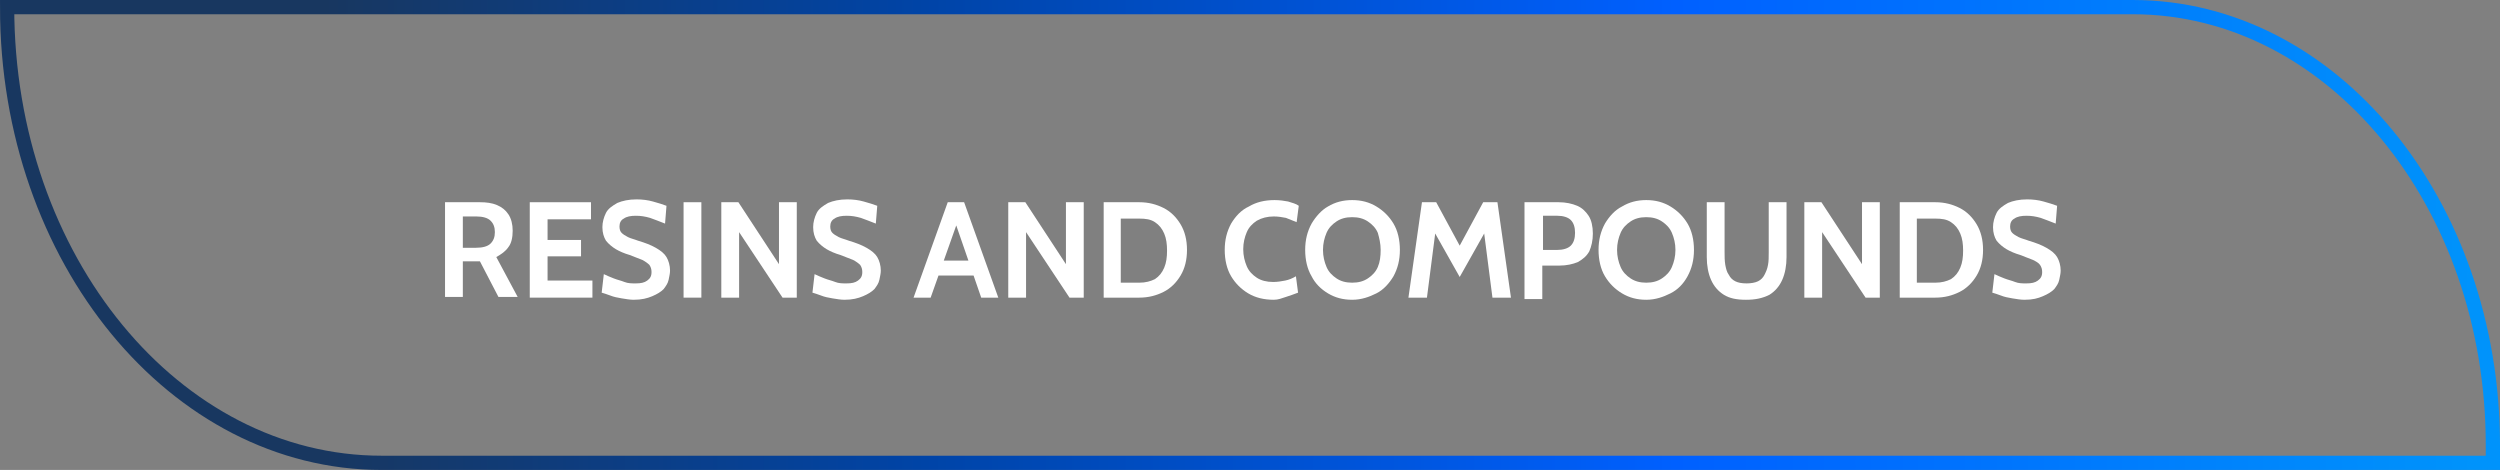 <?xml version="1.0" encoding="UTF-8"?> <svg xmlns="http://www.w3.org/2000/svg" xmlns:xlink="http://www.w3.org/1999/xlink" version="1.1" id="uuid-4306a721-4de9-418f-88a5-3f5a8c0d3ca7" x="0px" y="0px" viewBox="0 0 351.1 66" style="enable-background:new 0 0 351.1 66;" xml:space="preserve"><rect x="0" y="0" width="351.1" height="66" fill="#808080" stroke="none"/> <style type="text/css"> .st0{fill:none;stroke:url(#SVGID_1_);stroke-width:2;stroke-miterlimit:10;} .st1{fill:#FFFFFF;} .st2{fill:none;stroke:url(#SVGID_00000052802691317065346710000018137092826911195778_);stroke-width:2;stroke-miterlimit:10;} .st3{fill:none;stroke:url(#SVGID_00000174568155653072860790000000025259392855104445_);stroke-width:2;stroke-miterlimit:10;} </style> <linearGradient id="SVGID_1_" gradientUnits="userSpaceOnUse" x1="0" y1="34.985" x2="351.12" y2="34.985" gradientTransform="matrix(1 0 0 -1 0 68)"> <stop offset="0.13" style="stop-color:#183760"></stop> <stop offset="0.37" style="stop-color:#0044A7"></stop> <stop offset="0.67" style="stop-color:#0060FF"></stop> <stop offset="0.99" style="stop-color:#0093FB"></stop> </linearGradient> <path class="st0" d="M299.5,1H1c0,35.4,23.6,64,52.6,64h296.5v-2.5C350.1,28.5,327.5,1,299.5,1L299.5,1z"></path> <g> <path class="st1" d="M62.5,41.8V28.4h4.9c0.9,0,1.7,0.1,2.4,0.4c0.7,0.3,1.2,0.7,1.6,1.3s0.6,1.4,0.6,2.3c0,1-0.2,1.8-0.6,2.3 c-0.4,0.6-1,1-1.7,1.4l3,5.6h-2.7l-2.6-5c0,0,0,0,0,0s0,0,0,0H65v5H62.5z M65,34.8h1.8c1,0,1.7-0.2,2.1-0.6 c0.4-0.4,0.6-0.9,0.6-1.6c0-0.7-0.2-1.2-0.6-1.6s-1.1-0.6-2-0.6H65V34.8z"></path> <path class="st1" d="M74.4,41.8V28.4H83v2.4h-6.1v2.9h4.7V36h-4.7v3.4h6.3v2.4H74.4z"></path> <path class="st1" d="M89,42.1c-0.5,0-1.1-0.1-1.7-0.2s-1.1-0.2-1.6-0.4c-0.5-0.2-0.9-0.3-1.2-0.4l0.3-2.6c0.4,0.2,0.9,0.4,1.4,0.6 c0.5,0.2,1,0.3,1.5,0.5s1,0.2,1.6,0.2c0.7,0,1.2-0.1,1.6-0.4c0.4-0.3,0.6-0.6,0.6-1.2c0-0.4-0.1-0.7-0.3-1c-0.2-0.2-0.6-0.5-1-0.7 c-0.5-0.2-1-0.4-1.8-0.7c-0.7-0.2-1.4-0.5-1.9-0.8s-1-0.7-1.4-1.2c-0.3-0.5-0.5-1.1-0.5-1.9c0-0.7,0.2-1.4,0.5-2s0.9-1,1.6-1.4 c0.7-0.3,1.6-0.5,2.7-0.5c0.8,0,1.6,0.1,2.3,0.3c0.7,0.2,1.4,0.4,1.9,0.6l-0.2,2.5c-0.8-0.3-1.5-0.6-2.1-0.8 c-0.7-0.2-1.3-0.3-2-0.3c-0.7,0-1.3,0.1-1.7,0.4c-0.4,0.2-0.6,0.6-0.6,1.1c0,0.4,0.1,0.7,0.3,0.9c0.2,0.2,0.5,0.4,0.9,0.6 s0.9,0.3,1.4,0.5c1,0.3,1.8,0.6,2.5,1c0.7,0.4,1.2,0.8,1.5,1.3c0.3,0.5,0.5,1.2,0.5,1.9c0,0.4-0.1,0.8-0.2,1.3 c-0.1,0.5-0.4,0.9-0.7,1.3c-0.4,0.4-0.9,0.7-1.6,1S90.1,42.1,89,42.1z"></path> <path class="st1" d="M96,41.8V28.4h2.5v13.4H96z"></path> <path class="st1" d="M101.3,41.8V28.4h2.4l5.7,8.7v-8.7h2.5v13.4h-2l-6.1-9.2v9.2H101.3z"></path> <path class="st1" d="M118.6,42.1c-0.5,0-1.1-0.1-1.7-0.2s-1.1-0.2-1.6-0.4c-0.5-0.2-0.9-0.3-1.2-0.4l0.3-2.6 c0.4,0.2,0.9,0.4,1.4,0.6c0.5,0.2,1,0.3,1.5,0.5s1,0.2,1.6,0.2c0.7,0,1.2-0.1,1.6-0.4c0.4-0.3,0.6-0.6,0.6-1.2c0-0.4-0.1-0.7-0.3-1 c-0.2-0.2-0.6-0.5-1-0.7c-0.5-0.2-1-0.4-1.8-0.7c-0.7-0.2-1.4-0.5-1.9-0.8s-1-0.7-1.4-1.2c-0.3-0.5-0.5-1.1-0.5-1.9 c0-0.7,0.2-1.4,0.5-2s0.9-1,1.6-1.4c0.7-0.3,1.6-0.5,2.7-0.5c0.8,0,1.6,0.1,2.3,0.3c0.7,0.2,1.4,0.4,1.9,0.6l-0.2,2.5 c-0.8-0.3-1.5-0.6-2.1-0.8c-0.7-0.2-1.3-0.3-2-0.3c-0.7,0-1.3,0.1-1.7,0.4c-0.4,0.2-0.6,0.6-0.6,1.1c0,0.4,0.1,0.7,0.3,0.9 c0.2,0.2,0.5,0.4,0.9,0.6s0.9,0.3,1.4,0.5c1,0.3,1.8,0.6,2.5,1c0.7,0.4,1.2,0.8,1.5,1.3c0.3,0.5,0.5,1.2,0.5,1.9 c0,0.4-0.1,0.8-0.2,1.3c-0.1,0.5-0.4,0.9-0.7,1.3c-0.4,0.4-0.9,0.7-1.6,1S119.7,42.1,118.6,42.1z"></path> <path class="st1" d="M134,30.8h0.6l-3.9,11h-2.4l4.8-13.4h2.3l4.8,13.4h-2.4L134,30.8z M137.1,38.7h-5.6v-2.1h5.6V38.7z"></path> <path class="st1" d="M141.6,41.8V28.4h2.4l5.7,8.7v-8.7h2.5v13.4h-2l-6.1-9.2v9.2H141.6z"></path> <path class="st1" d="M155,41.8V28.4h5c1.3,0,2.4,0.3,3.4,0.8s1.8,1.3,2.4,2.3s0.9,2.2,0.9,3.6c0,1.4-0.3,2.6-0.9,3.6 s-1.4,1.8-2.4,2.3s-2.1,0.8-3.4,0.8H155z M157.4,39.7h2.6c0.9,0,1.6-0.2,2.2-0.5c0.6-0.4,1-0.9,1.3-1.6c0.3-0.7,0.4-1.5,0.4-2.4 c0-0.9-0.1-1.7-0.4-2.4c-0.3-0.7-0.7-1.2-1.3-1.6c-0.6-0.4-1.3-0.5-2.2-0.5h-2.6V39.7z"></path> <path class="st1" d="M178.9,42.1c-1.4,0-2.6-0.3-3.6-0.9s-1.8-1.4-2.4-2.4c-0.6-1-0.9-2.3-0.9-3.7c0-1.4,0.3-2.6,0.9-3.7 c0.6-1,1.4-1.9,2.5-2.4c1-0.6,2.2-0.9,3.6-0.9c0.7,0,1.4,0.1,1.9,0.2c0.6,0.2,1.1,0.3,1.5,0.6l-0.3,2.3c-0.5-0.2-1-0.4-1.5-0.6 c-0.5-0.1-1.1-0.2-1.7-0.2c-0.9,0-1.7,0.2-2.4,0.6c-0.6,0.4-1.1,0.9-1.4,1.6c-0.3,0.7-0.5,1.5-0.5,2.4s0.2,1.7,0.5,2.4 s0.8,1.2,1.4,1.6c0.6,0.4,1.4,0.6,2.3,0.6c0.6,0,1.2-0.1,1.7-0.2c0.5-0.1,1-0.3,1.5-0.6l0.3,2.3c-0.5,0.2-1.1,0.4-1.7,0.6 S179.5,42.1,178.9,42.1z"></path> <path class="st1" d="M189.9,42.1c-1.3,0-2.4-0.3-3.4-0.9s-1.8-1.4-2.3-2.4c-0.6-1-0.9-2.3-0.9-3.7c0-1.4,0.3-2.6,0.9-3.7 c0.6-1,1.4-1.9,2.3-2.4c1-0.6,2.1-0.9,3.4-0.9s2.4,0.3,3.4,0.9c1,0.6,1.8,1.4,2.4,2.4c0.6,1,0.9,2.3,0.9,3.7c0,1.4-0.3,2.6-0.9,3.7 c-0.6,1-1.4,1.9-2.4,2.4S191.2,42.1,189.9,42.1z M189.9,39.7c0.9,0,1.6-0.2,2.2-0.6s1.1-0.9,1.4-1.6c0.3-0.7,0.4-1.5,0.4-2.4 c0-0.9-0.2-1.7-0.4-2.4c-0.3-0.7-0.8-1.2-1.4-1.6s-1.3-0.6-2.2-0.6c-0.9,0-1.6,0.2-2.2,0.6s-1.1,0.9-1.4,1.6s-0.5,1.5-0.5,2.4 c0,0.9,0.2,1.7,0.5,2.4s0.8,1.2,1.4,1.6S189,39.7,189.9,39.7z"></path> <path class="st1" d="M197.8,41.8l1.9-13.4h2l3.3,6.1l3.3-6.1h2l1.9,13.4h-2.6l-1.3-10.1l0.7,0.1l-4,7.1l-4-7.1l0.7-0.1l-1.3,10.1 H197.8z"></path> <path class="st1" d="M214.1,41.8V28.4h4.8c1,0,1.9,0.2,2.6,0.5c0.7,0.3,1.2,0.8,1.6,1.4c0.4,0.6,0.6,1.5,0.6,2.5 c0,1-0.2,1.8-0.5,2.5c-0.4,0.7-0.9,1.1-1.6,1.5c-0.7,0.3-1.6,0.5-2.6,0.5h-2.4v4.7H214.1z M216.6,35.1h2.1c0.8,0,1.5-0.2,1.9-0.6 s0.6-1,0.6-1.8c0-0.8-0.2-1.4-0.6-1.8c-0.4-0.4-1.1-0.6-1.9-0.6h-2V35.1z"></path> <path class="st1" d="M231.2,42.1c-1.3,0-2.4-0.3-3.4-0.9c-1-0.6-1.8-1.4-2.4-2.4s-0.9-2.3-0.9-3.7c0-1.4,0.3-2.6,0.9-3.7 c0.6-1,1.4-1.9,2.4-2.4c1-0.6,2.1-0.9,3.4-0.9s2.4,0.3,3.4,0.9c1,0.6,1.8,1.4,2.4,2.4c0.6,1,0.9,2.3,0.9,3.7c0,1.4-0.3,2.6-0.9,3.7 s-1.4,1.9-2.4,2.4S232.5,42.1,231.2,42.1z M231.2,39.7c0.9,0,1.6-0.2,2.2-0.6c0.6-0.4,1.1-0.9,1.4-1.6c0.3-0.7,0.5-1.5,0.5-2.4 c0-0.9-0.2-1.7-0.5-2.4c-0.3-0.7-0.8-1.2-1.4-1.6c-0.6-0.4-1.3-0.6-2.2-0.6s-1.6,0.2-2.2,0.6s-1.1,0.9-1.4,1.6s-0.5,1.5-0.5,2.4 c0,0.9,0.2,1.7,0.5,2.4s0.8,1.2,1.4,1.6S230.3,39.7,231.2,39.7z"></path> <path class="st1" d="M245.2,42.1c-1.3,0-2.3-0.2-3.1-0.7c-0.8-0.5-1.4-1.2-1.8-2.1c-0.4-0.9-0.6-2-0.6-3.2v-7.7h2.5v7 c0,0.6,0,1.2,0.1,1.8c0.1,0.5,0.2,1,0.5,1.4c0.2,0.4,0.5,0.7,0.9,0.9c0.4,0.2,0.9,0.3,1.6,0.3c0.6,0,1.2-0.1,1.6-0.3 c0.4-0.2,0.7-0.5,0.9-0.9c0.2-0.4,0.4-0.8,0.5-1.4c0.1-0.5,0.1-1.1,0.1-1.8v-7h2.5v7.7c0,1.2-0.2,2.3-0.6,3.2 c-0.4,0.9-1,1.6-1.8,2.1C247.5,41.9,246.5,42.1,245.2,42.1z"></path> <path class="st1" d="M253.4,41.8V28.4h2.4l5.7,8.7v-8.7h2.5v13.4h-2l-6.1-9.2v9.2H253.4z"></path> <path class="st1" d="M266.8,41.8V28.4h5c1.3,0,2.4,0.3,3.4,0.8c1,0.5,1.8,1.3,2.4,2.3s0.9,2.2,0.9,3.6c0,1.4-0.3,2.6-0.9,3.6 s-1.4,1.8-2.4,2.3c-1,0.5-2.1,0.8-3.4,0.8H266.8z M269.2,39.7h2.6c0.9,0,1.6-0.2,2.2-0.5c0.6-0.4,1-0.9,1.3-1.6s0.4-1.5,0.4-2.4 c0-0.9-0.1-1.7-0.4-2.4c-0.3-0.7-0.7-1.2-1.3-1.6c-0.6-0.4-1.3-0.5-2.2-0.5h-2.6V39.7z"></path> <path class="st1" d="M284.3,42.1c-0.5,0-1.1-0.1-1.7-0.2s-1.1-0.2-1.6-0.4c-0.5-0.2-0.9-0.3-1.2-0.4l0.3-2.6 c0.4,0.2,0.9,0.4,1.4,0.6s1,0.3,1.5,0.5s1,0.2,1.6,0.2c0.7,0,1.2-0.1,1.6-0.4s0.6-0.6,0.6-1.2c0-0.4-0.1-0.7-0.3-1s-0.6-0.5-1-0.7 c-0.5-0.2-1-0.4-1.8-0.7c-0.7-0.2-1.4-0.5-1.9-0.8s-1-0.7-1.4-1.2c-0.3-0.5-0.5-1.1-0.5-1.9c0-0.7,0.2-1.4,0.5-2s0.9-1,1.6-1.4 c0.7-0.3,1.6-0.5,2.7-0.5c0.8,0,1.6,0.1,2.3,0.3s1.4,0.4,1.9,0.6l-0.2,2.5c-0.8-0.3-1.5-0.6-2.1-0.8c-0.7-0.2-1.3-0.3-2-0.3 c-0.7,0-1.3,0.1-1.7,0.4c-0.4,0.2-0.6,0.6-0.6,1.1c0,0.4,0.1,0.7,0.3,0.9c0.2,0.2,0.5,0.4,0.9,0.6s0.9,0.3,1.4,0.5 c1,0.3,1.8,0.6,2.5,1s1.2,0.8,1.5,1.3s0.5,1.2,0.5,1.9c0,0.4-0.1,0.8-0.2,1.3c-0.1,0.5-0.4,0.9-0.7,1.3c-0.4,0.4-0.9,0.7-1.6,1 S285.5,42.1,284.3,42.1z"></path> </g> </svg> 